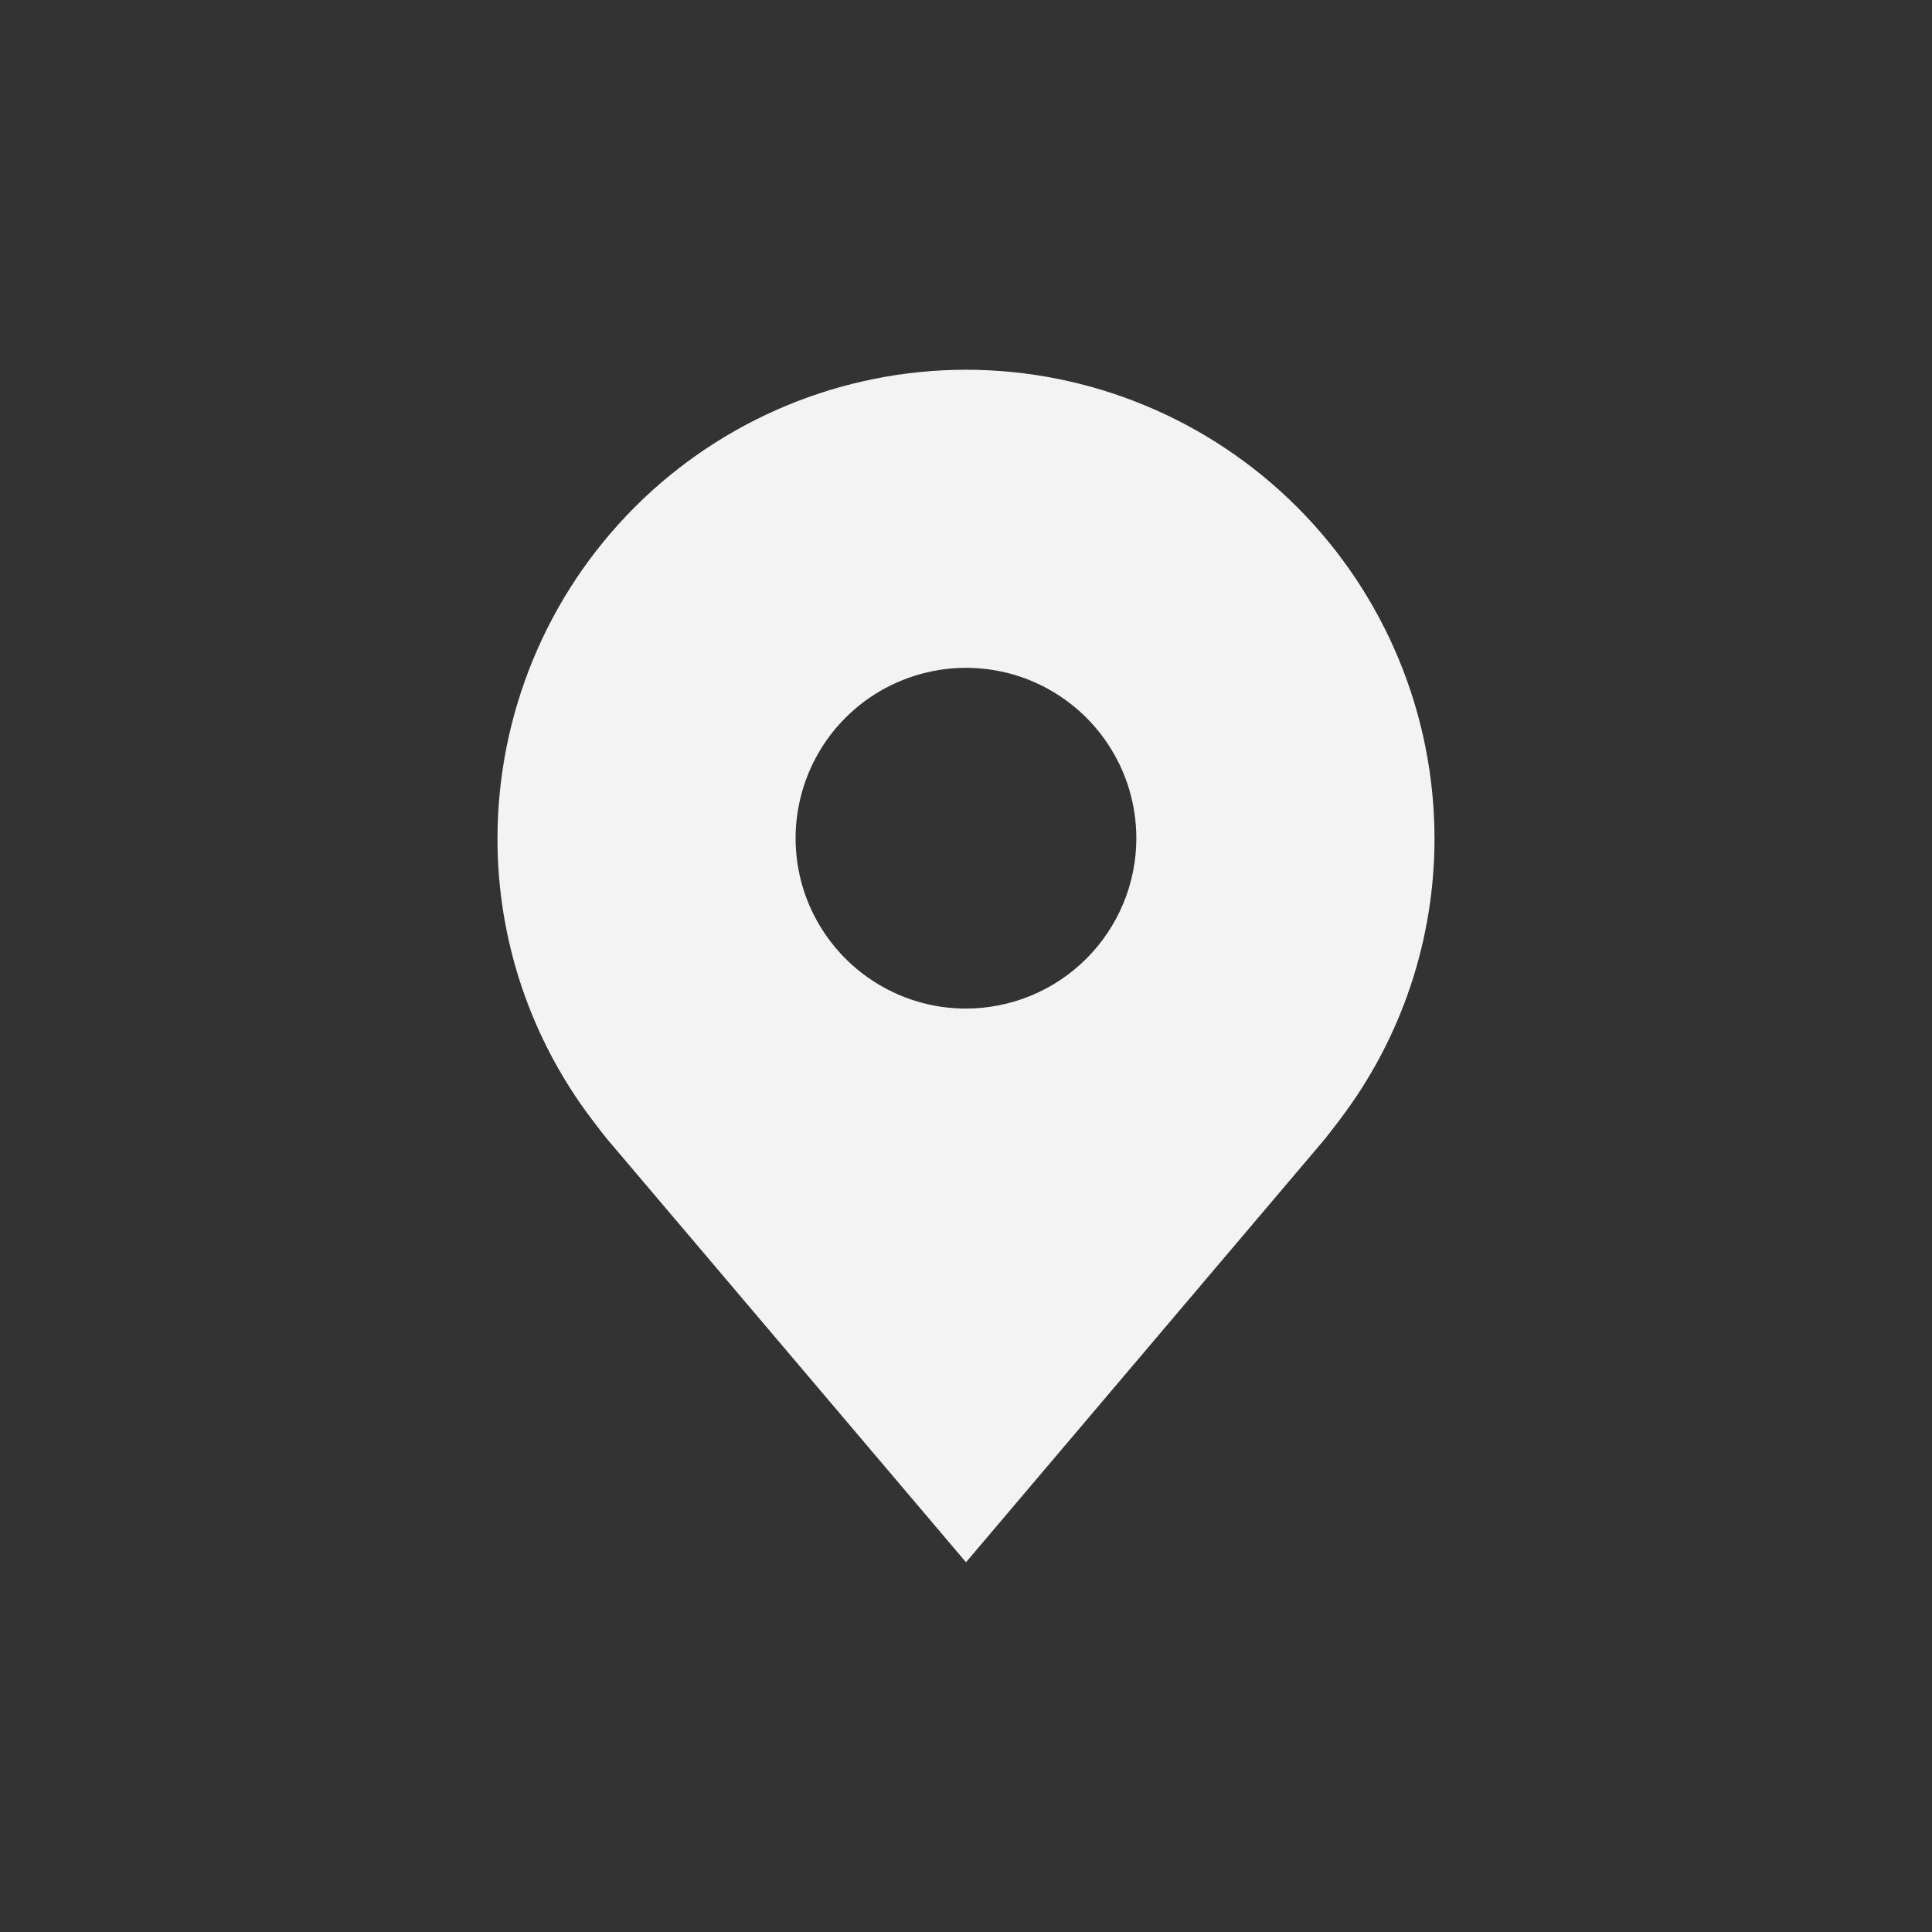 <svg width="24" height="24" viewBox="0 0 24 24" fill="none" xmlns="http://www.w3.org/2000/svg">
<rect x="0" y="0" width="24" height="24" fill="#333333" stroke="none"/>
<path d="M12 4.593C10.457 4.594 8.977 5.208 7.886 6.299C6.795 7.39 6.182 8.87 6.18 10.413C6.178 11.674 6.59 12.9 7.352 13.905C7.352 13.905 7.511 14.114 7.537 14.144L12 19.407L16.465 14.141C16.488 14.113 16.647 13.905 16.647 13.905L16.648 13.903C17.41 12.899 17.821 11.673 17.82 10.413C17.818 8.87 17.204 7.39 16.113 6.299C15.022 5.208 13.543 4.594 12 4.593ZM12 12.529C11.581 12.529 11.172 12.405 10.824 12.172C10.476 11.94 10.205 11.609 10.044 11.223C9.884 10.836 9.842 10.41 9.924 10C10.006 9.589 10.207 9.212 10.503 8.916C10.799 8.62 11.176 8.419 11.587 8.337C11.998 8.255 12.423 8.297 12.81 8.457C13.196 8.618 13.527 8.889 13.759 9.237C13.992 9.585 14.116 9.994 14.116 10.413C14.116 10.974 13.892 11.512 13.495 11.909C13.099 12.305 12.561 12.528 12 12.529Z" fill="#F3F3F3"/>
</svg>
